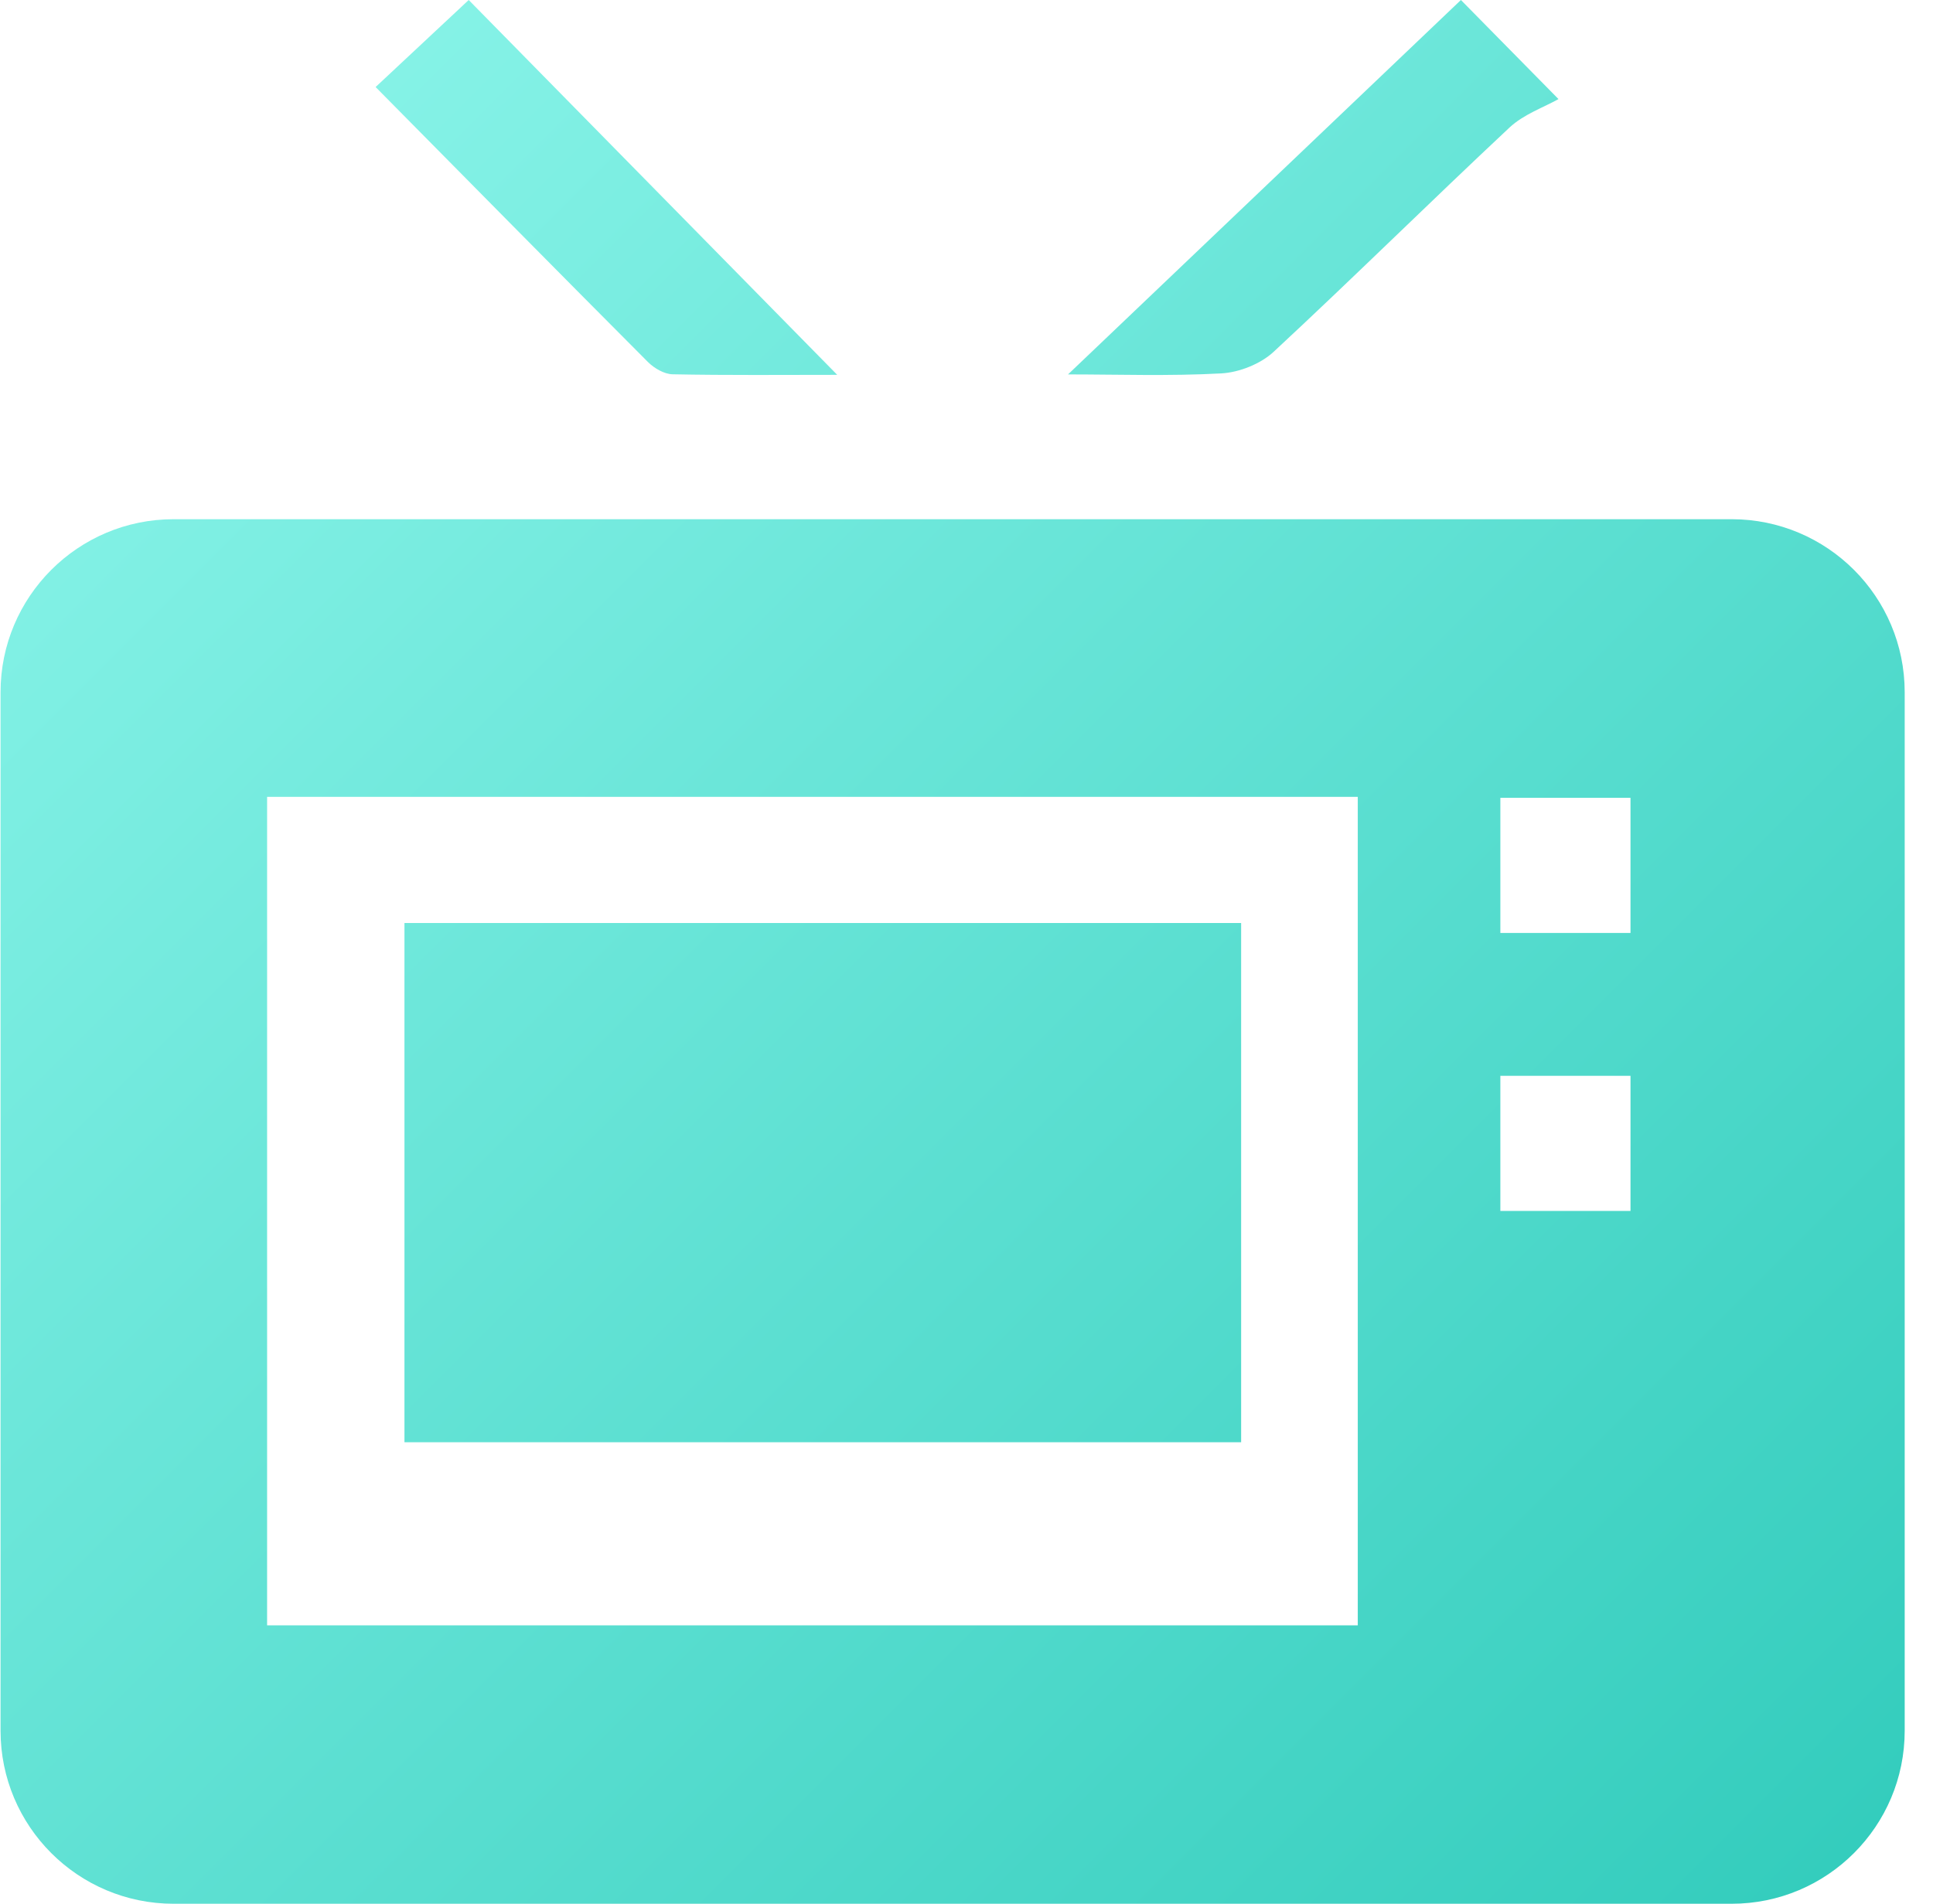 <?xml version="1.0" encoding="UTF-8"?>
<svg width="67px" height="66px" viewBox="0 0 67 66" version="1.1" xmlns="http://www.w3.org/2000/svg" xmlns:xlink="http://www.w3.org/1999/xlink">
    <!-- Generator: Sketch 54.1 (76490) - https://sketchapp.com -->
    <title>Combined Shape</title>
    <desc>Created with Sketch.</desc>
    <defs>
        <linearGradient x1="0%" y1="0%" x2="100%" y2="100%" id="linearGradient-1">
            <stop stop-color="#90F7EC" offset="0%"></stop>
            <stop stop-color="#32CCBC" offset="100%"></stop>
        </linearGradient>
    </defs>
    <g id="Page-1" stroke="none" stroke-width="1" fill="none" fill-rule="evenodd">
        <g id="weLabs-Design_Dokan-Service" transform="translate(-1071, -5433)" fill="url(#linearGradient-1)">
            <g id="Group-28" transform="translate(-2, 4702)">
                <g id="Group-9" transform="translate(392, 378)">
                    <g id="Group-35-Copy-9" transform="translate(584, 297)">
                        <g id="Group-34" transform="translate(97.019, 56)">
                            <path d="M6,66 C2.686,66 3.27255471e-13,63.314 3.26849658e-13,60 L3.30402372e-13,24 C3.2999656e-13,20.686 2.686,18 6,18 L60,18 C63.314,18 66,20.686 66,24 L66,60 C66,63.314 63.314,66 60,66 L6,66 Z M9.239,56.348 L47.043,56.348 L47.043,27.625 L9.239,27.625 L9.239,56.348 Z M51.985,32.344 L56.496,32.344 L56.496,27.66 L51.985,27.66 L51.985,32.344 Z M51.985,41.981 L56.496,41.981 L56.496,37.297 L51.985,37.297 L51.985,41.981 Z M23.294,12.976 C23.003,12.97 22.656,12.767 22.438,12.549 C19.302,9.403 16.183,6.238 13,3.017 C14.171,1.922 15.245,0.917 16.227,0 C20.367,4.212 24.63,8.549 29,12.995 C27.096,12.995 25.194,13.014 23.294,12.976 Z M42.313,12.945 C40.514,13.043 38.706,12.98 37,12.98 C41.53,8.662 46.05,4.354 50.618,0 C51.448,0.843 52.48,1.891 54,3.435 C53.504,3.715 52.795,3.961 52.304,4.42 C49.556,6.992 46.883,9.638 44.124,12.199 C43.677,12.614 42.937,12.911 42.313,12.945 Z M14,50 L14,32 L43,32 L43,50 L14,50 Z" id="Combined-Shape"></path>
                        </g>
                    </g>
                </g>
            </g>
        </g>
    </g>
</svg>